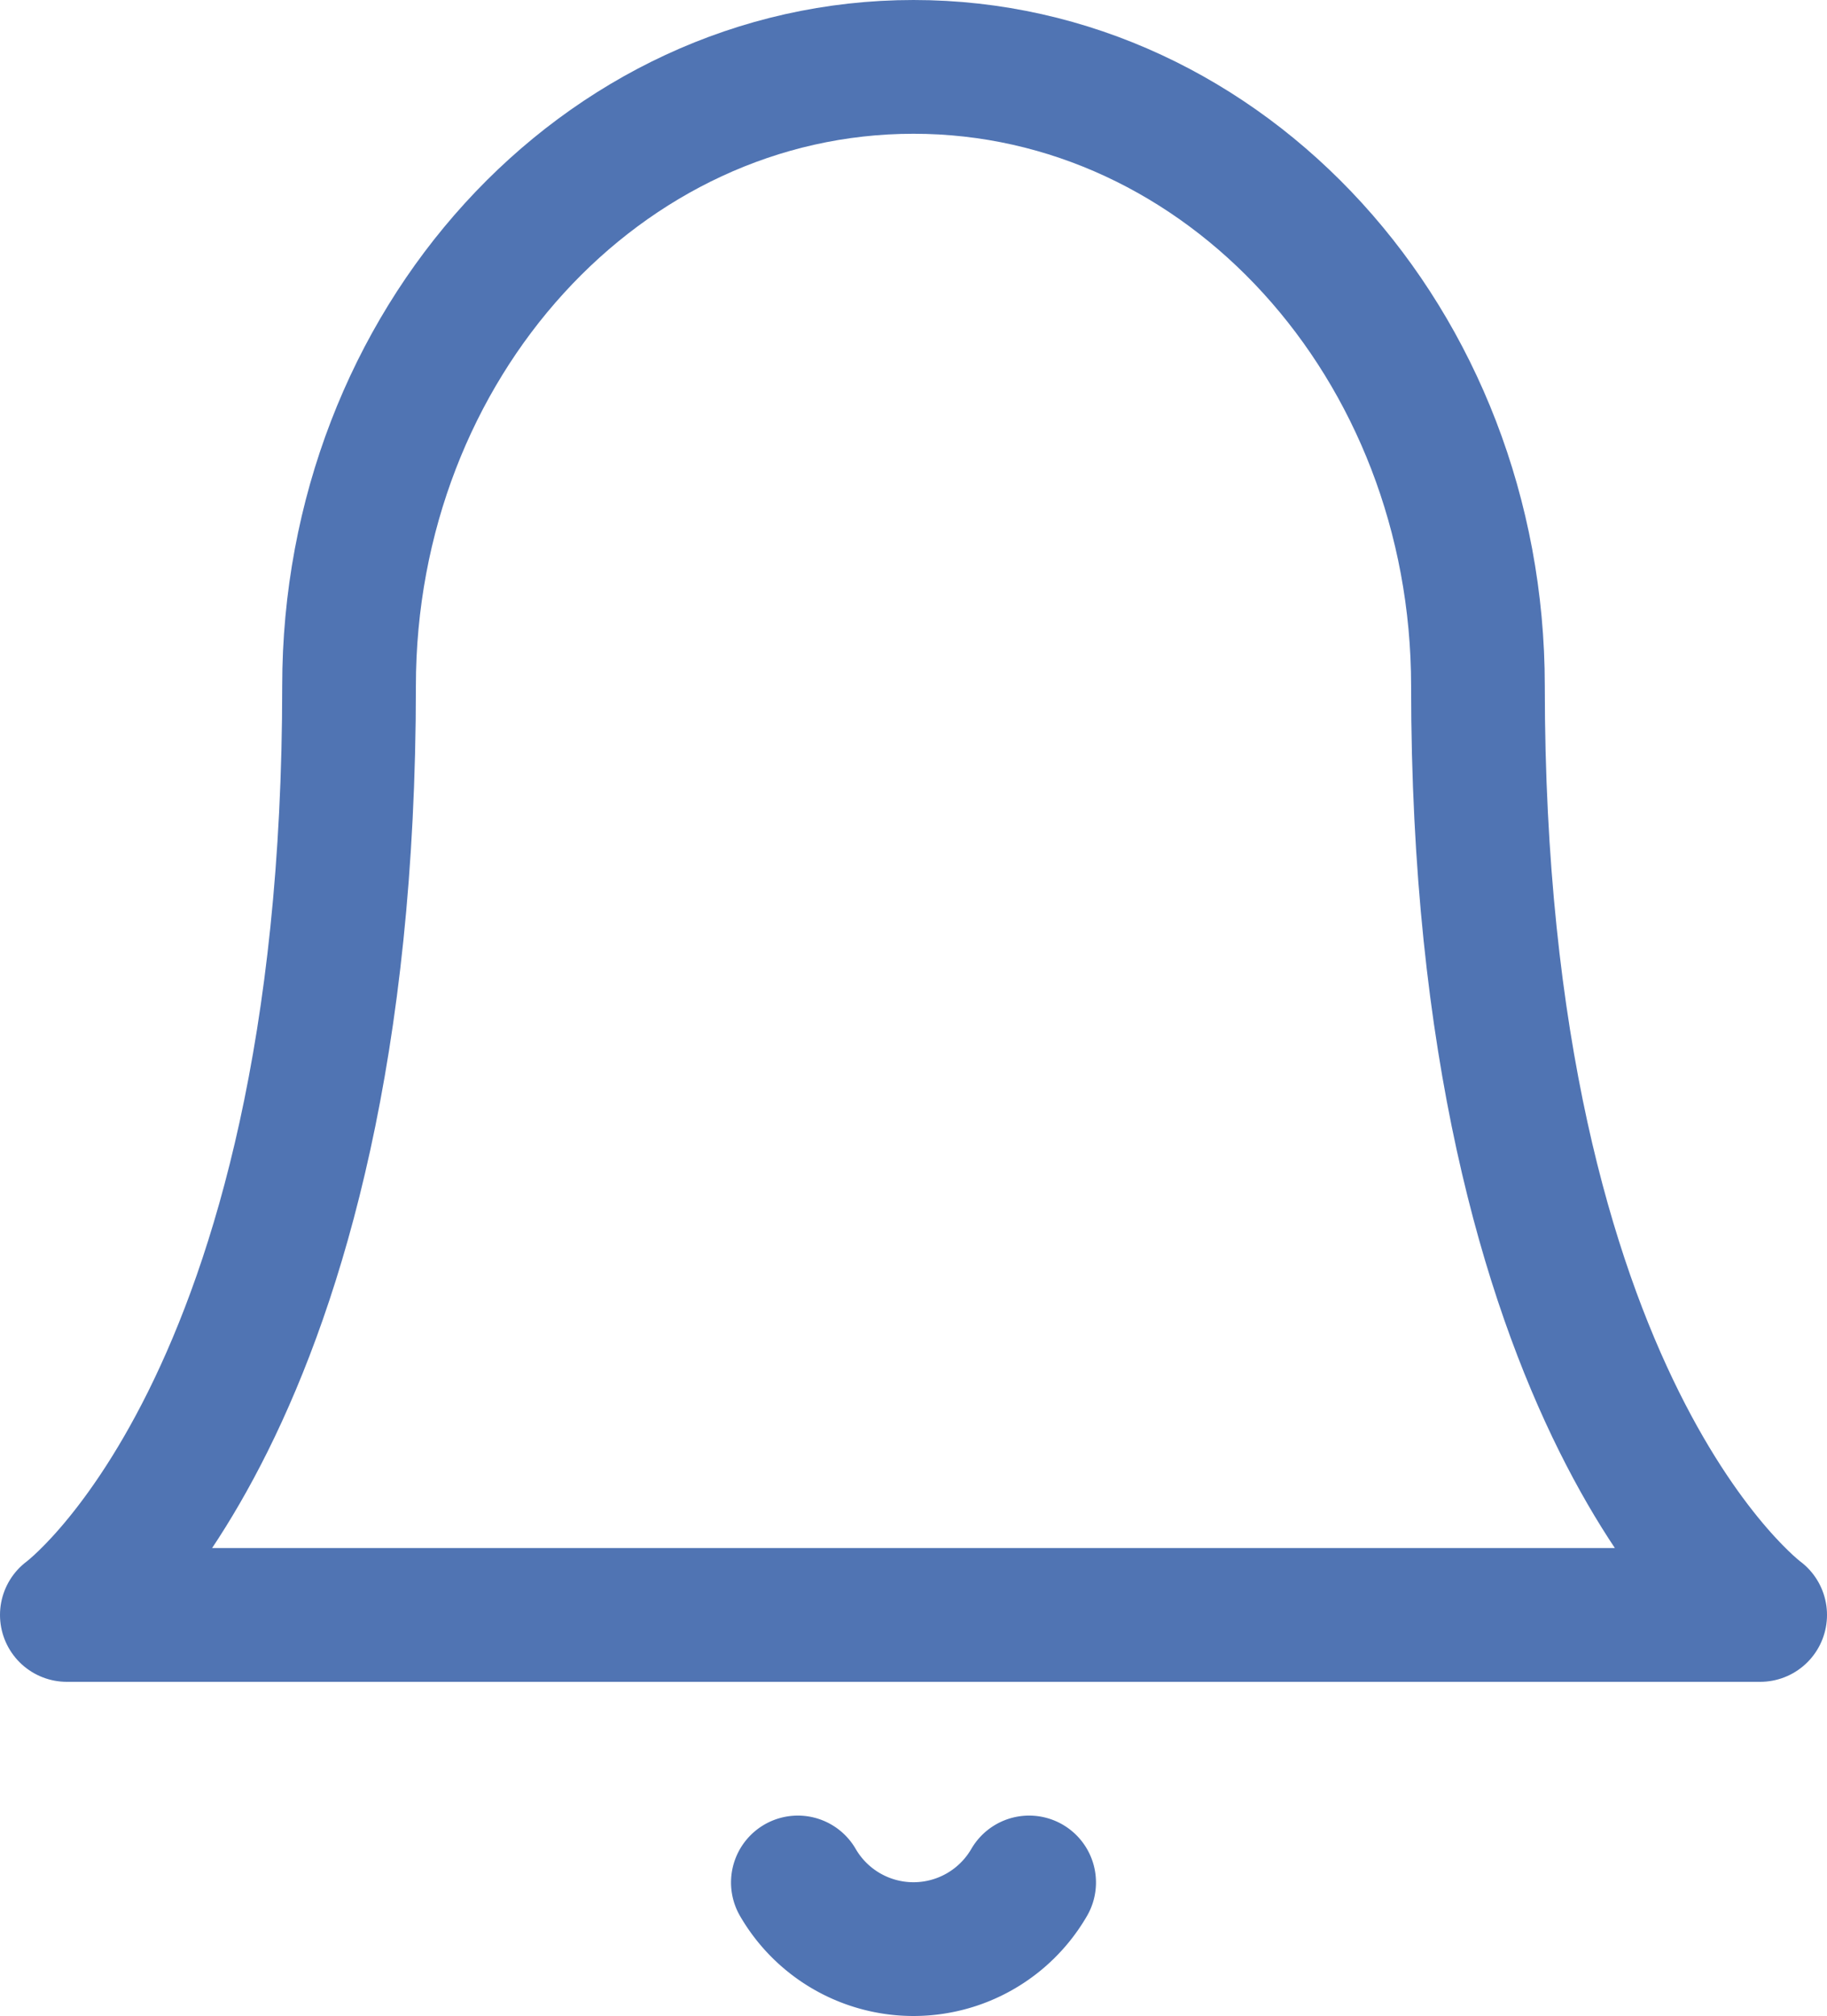 <svg xmlns="http://www.w3.org/2000/svg" width="41" height="45.215" viewBox="0 0 41 45.215">
  <g id="Icon_feather-bell" data-name="Icon feather-bell" transform="translate(-3 -1.5)">
    <path id="パス_2309" data-name="パス 2309" d="M36.167,16.888C36.167,9.218,30.5,3,23.5,3S10.833,9.218,10.833,16.888c0,16.2-6.333,20.832-6.333,20.832h38s-6.333-4.629-6.333-20.832" transform="translate(0 0)" fill="none" stroke="#5074b3" stroke-linecap="round" stroke-linejoin="round" stroke-width="3"/>
    <path id="パス_2310" data-name="パス 2310" d="M20.595,31.5a3,3,0,0,1-5.19,0" transform="translate(5.5 12.22)" fill="none" stroke="#5074b3" stroke-linecap="round" stroke-linejoin="round" stroke-width="3"/>
  </g>
</svg>
